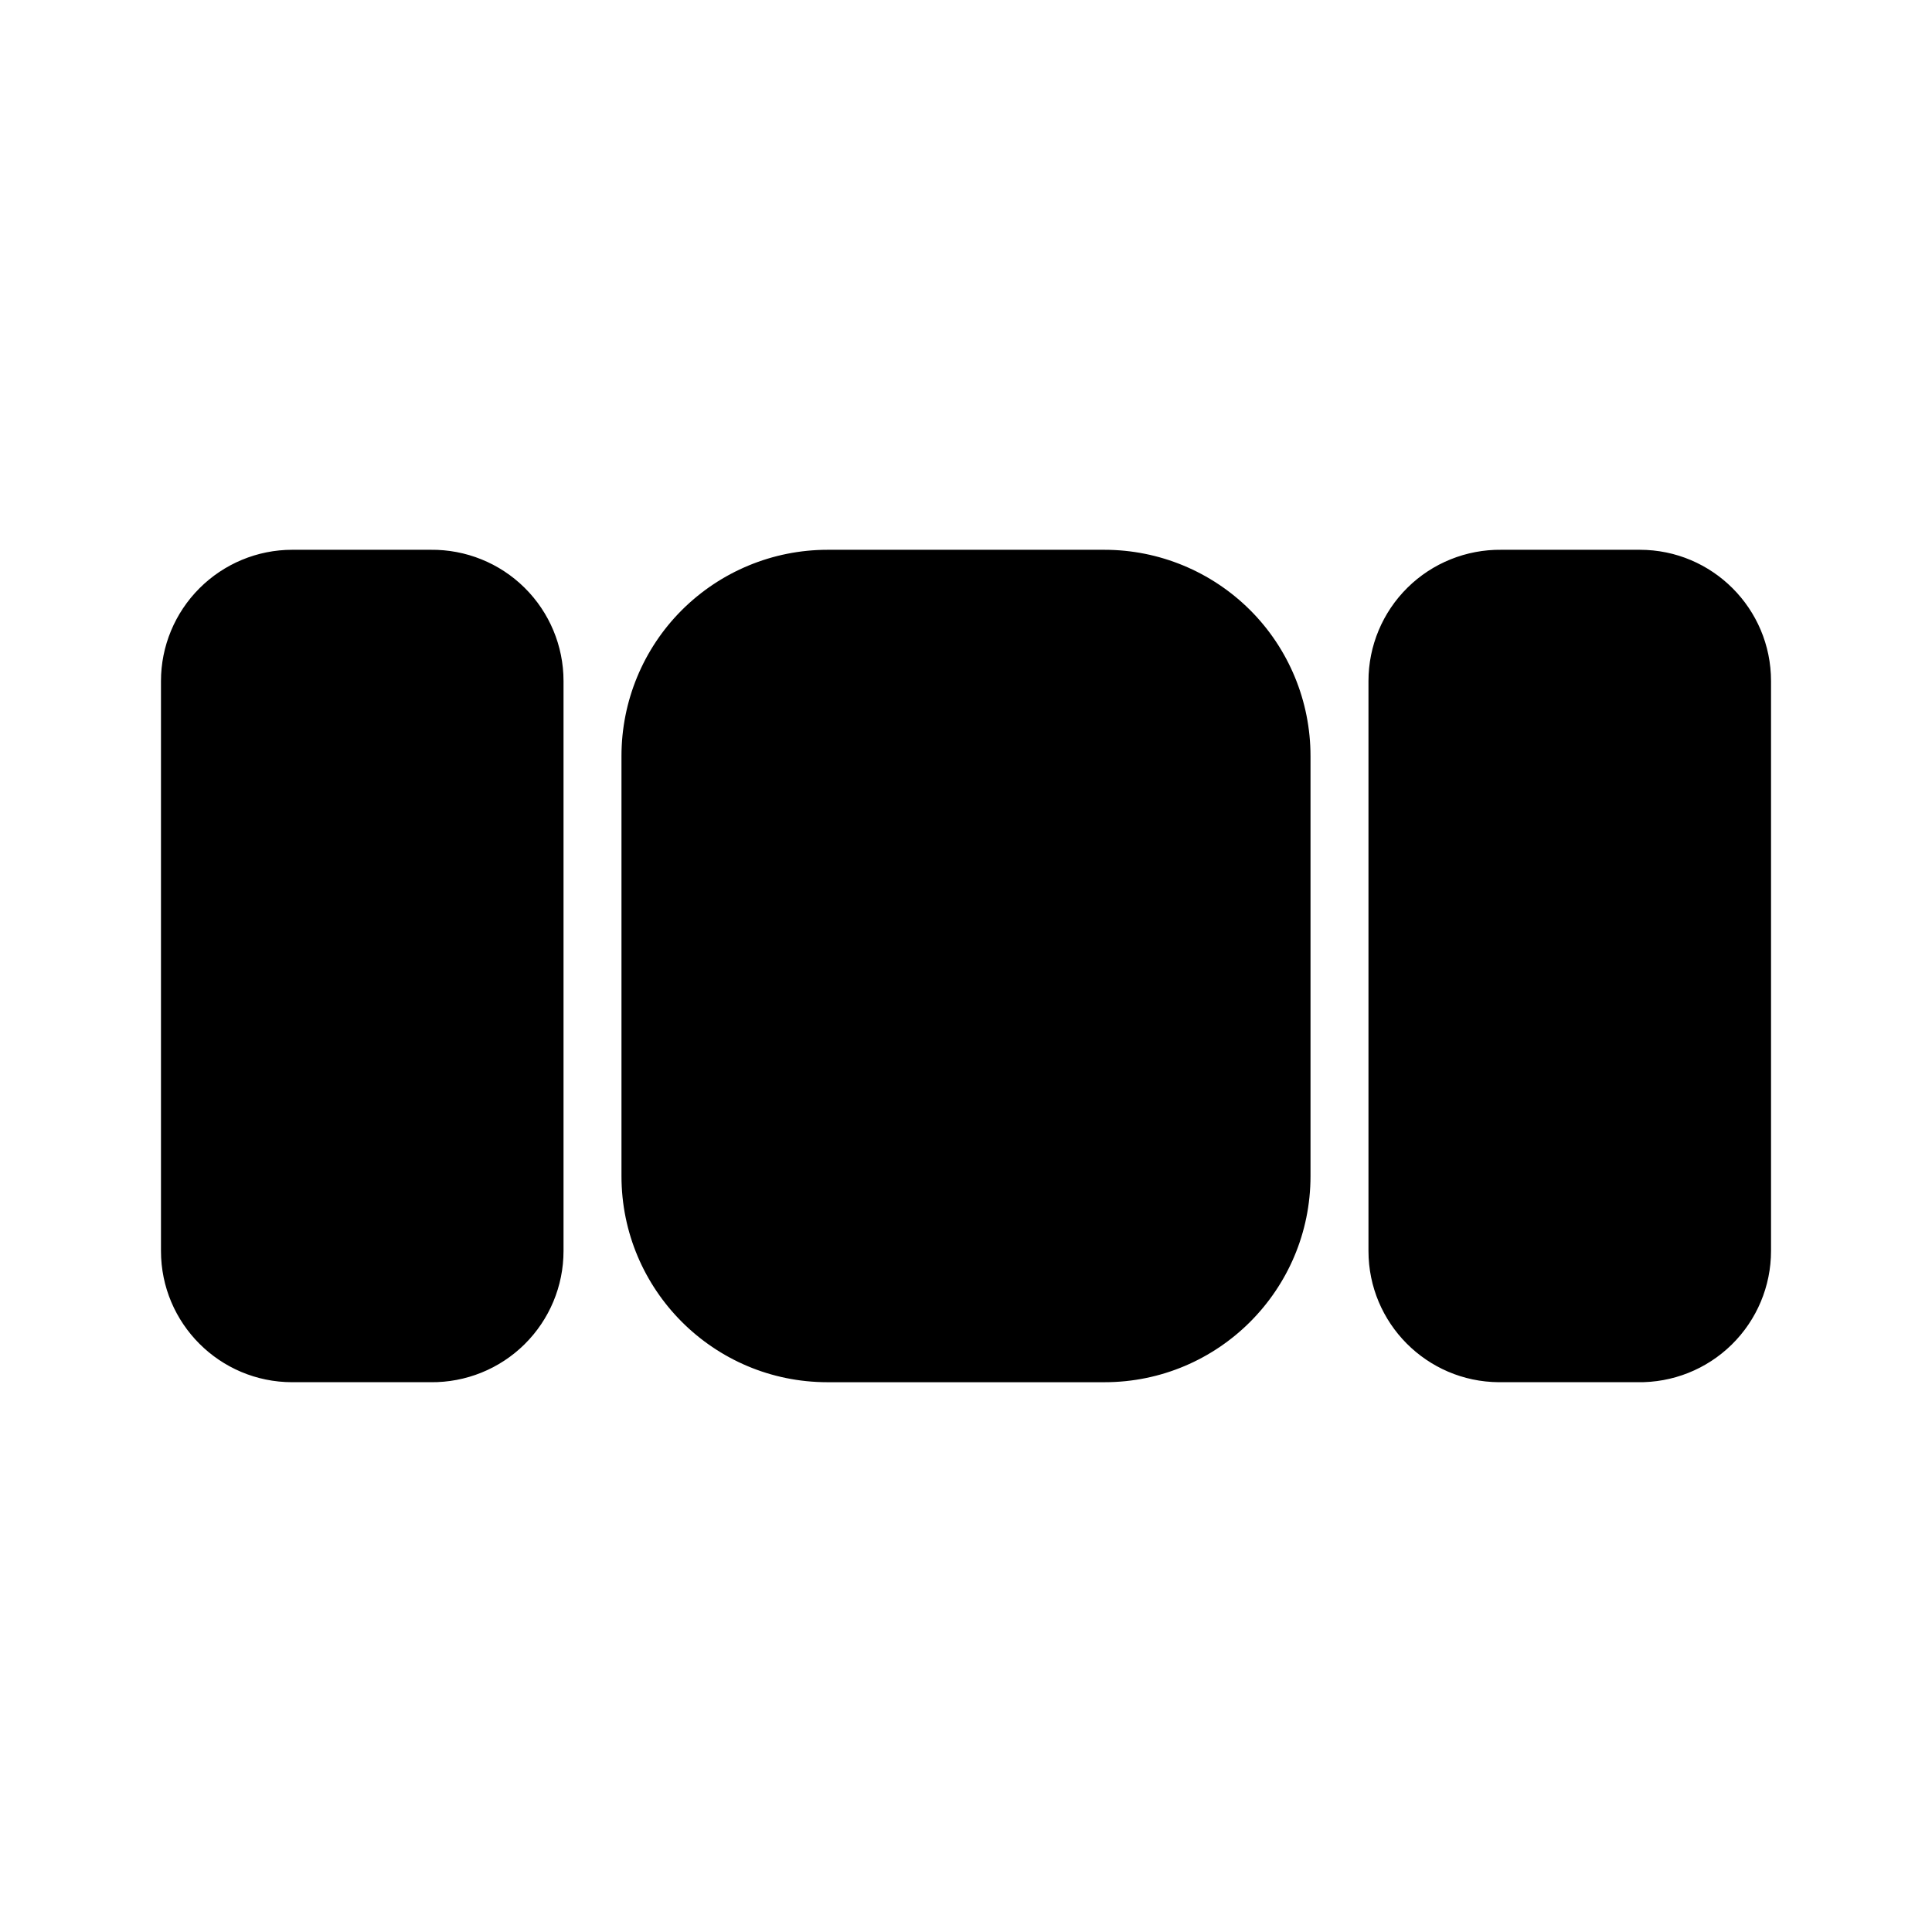 <?xml version="1.0" encoding="UTF-8"?>
<svg width="1200pt" height="1200pt" version="1.1" viewBox="0 0 1200 1200" xmlns="http://www.w3.org/2000/svg">
 <path d="m813.98 469.5v261c0 70.688-57.281 128.02-127.97 128.02h-172.03c-70.688 0-127.97-57.328-127.97-128.02v-261c0-33.938 13.453-66.516 37.453-90.516 24.047-24 56.578-37.5 90.516-37.5h172.03c33.938 0 66.469 13.5 90.516 37.5 24 24 37.453 56.578 37.453 90.516zm204.52-128.02h-86.016c-21.75-0.234-42.75 8.203-58.266 23.531s-24.234 36.188-24.234 57.984v354c0 44.812 36.188 81.234 81 81.516h86.016c21.891 0.375 42.984-8.016 58.594-23.344s24.422-36.281 24.422-58.172v-354c0-45-36.516-81.516-81.516-81.516zm-750 0h-87c-21.609 0-42.328 8.625-57.609 23.906s-23.906 36-23.906 57.609v354c0 45 36.516 81.516 81.516 81.516h86.016c21.75 0.234 42.75-8.203 58.266-23.531s24.234-36.188 24.234-57.984v-354c0-21.797-8.719-42.656-24.234-57.984s-36.516-23.766-58.266-23.531z"/>
</svg>
